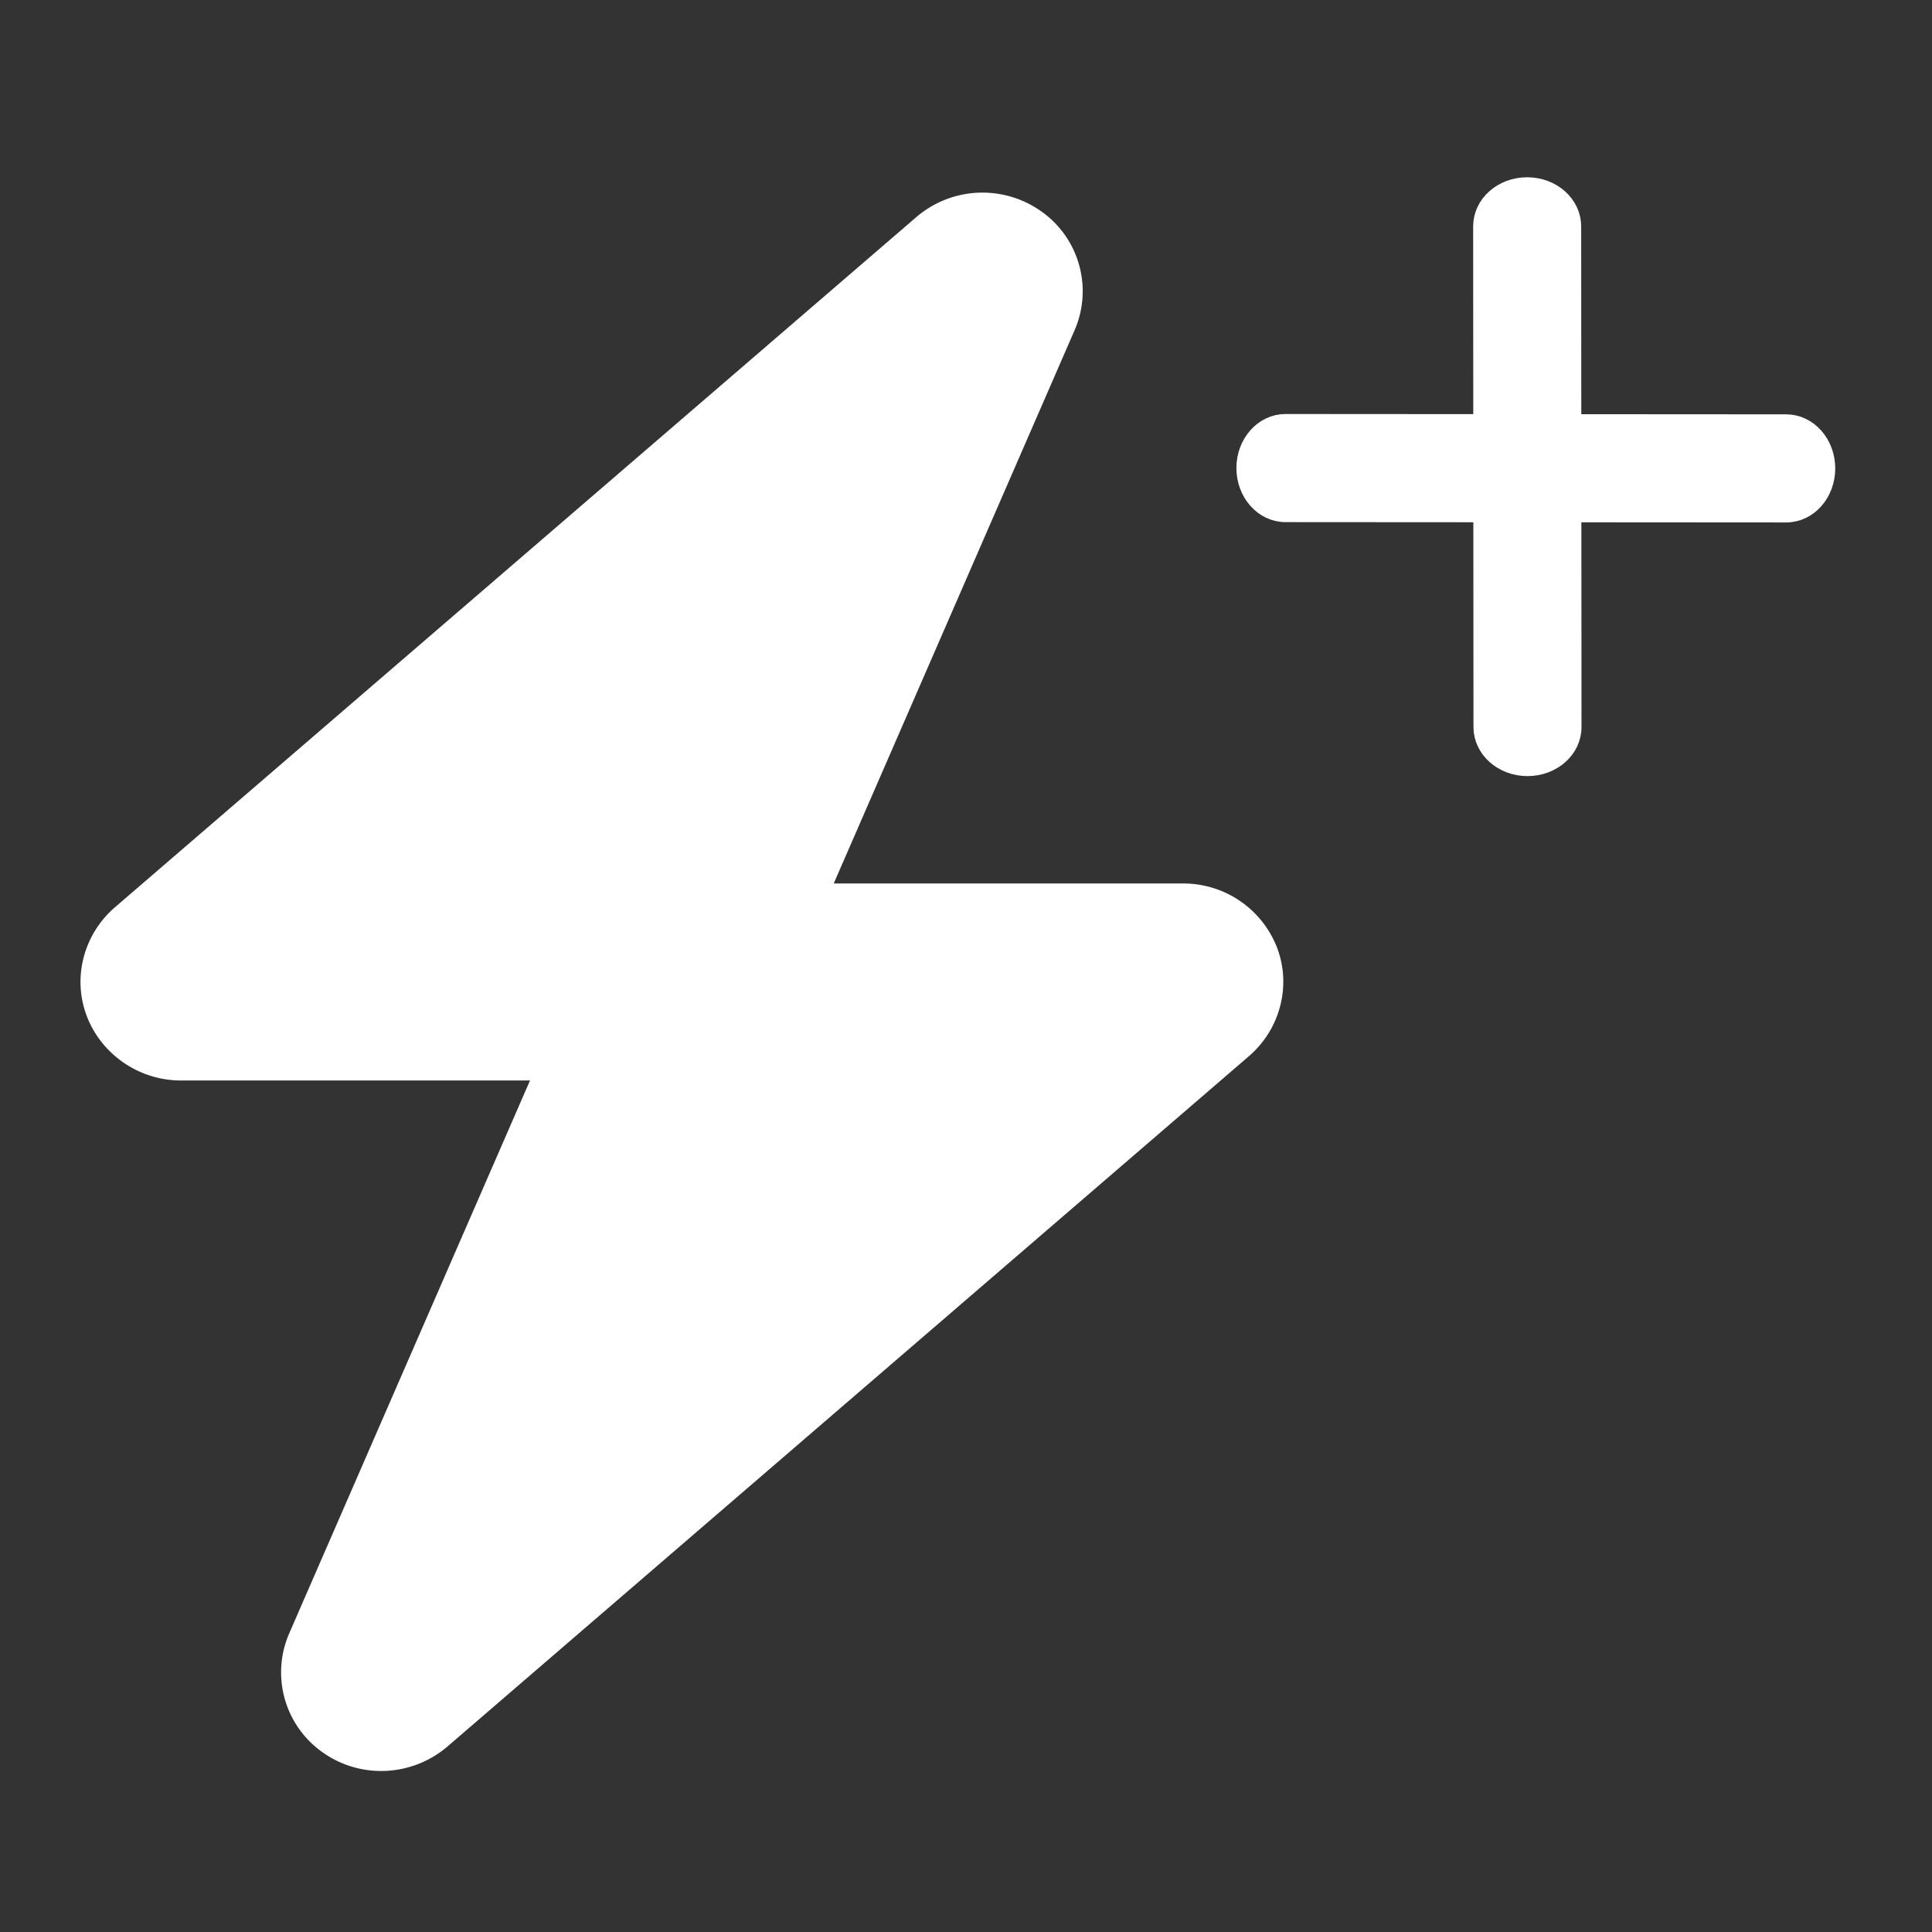 <svg width="24" height="24" viewBox="0 0 24 24" fill="none" xmlns="http://www.w3.org/2000/svg">
    <rect x="0" y="0" width="24" height="24" fill="#333333" stroke="none"/>
    <path d="M13.35 4.1a1.214 1.214 0 0 0-.413-1.473 1.262 1.262 0 0 0-1.552.068l-9.96 8.578c-.388.337-.528.877-.346 1.352.183.475.65.797 1.167.797h4.338l-2.992 6.87a1.214 1.214 0 0 0 .413 1.474c.47.337 1.112.306 1.552-.069l9.959-8.578c.389-.337.529-.877.346-1.352a1.248 1.248 0 0 0-1.167-.792h-4.338L13.35 4.1z" fill="#fff"/>
    <g clip-path="url(#eo5856ui8a)" fill="#fff" stroke="#fff" stroke-width=".25">
        <path d="m15.968 5.268 6.22.004c.268 0 .485.245.485.547 0 .301-.216.546-.484.546l-6.22-.004c-.268 0-.485-.245-.485-.547 0-.301.217-.546.484-.546z"/>
        <path d="m19.517 2.812.004 6.22c0 .268-.244.484-.546.484-.302 0-.546-.217-.546-.484l-.004-6.22c0-.268.244-.485.546-.485.302 0 .546.218.546.485z"/>
    </g>
    <defs>
        <clipPath id="eo5856ui8a">
            <path fill="#fff" transform="translate(15.157 2)" d="M0 0h7.843v7.843H0z"/>
        </clipPath>
    </defs>
</svg>
